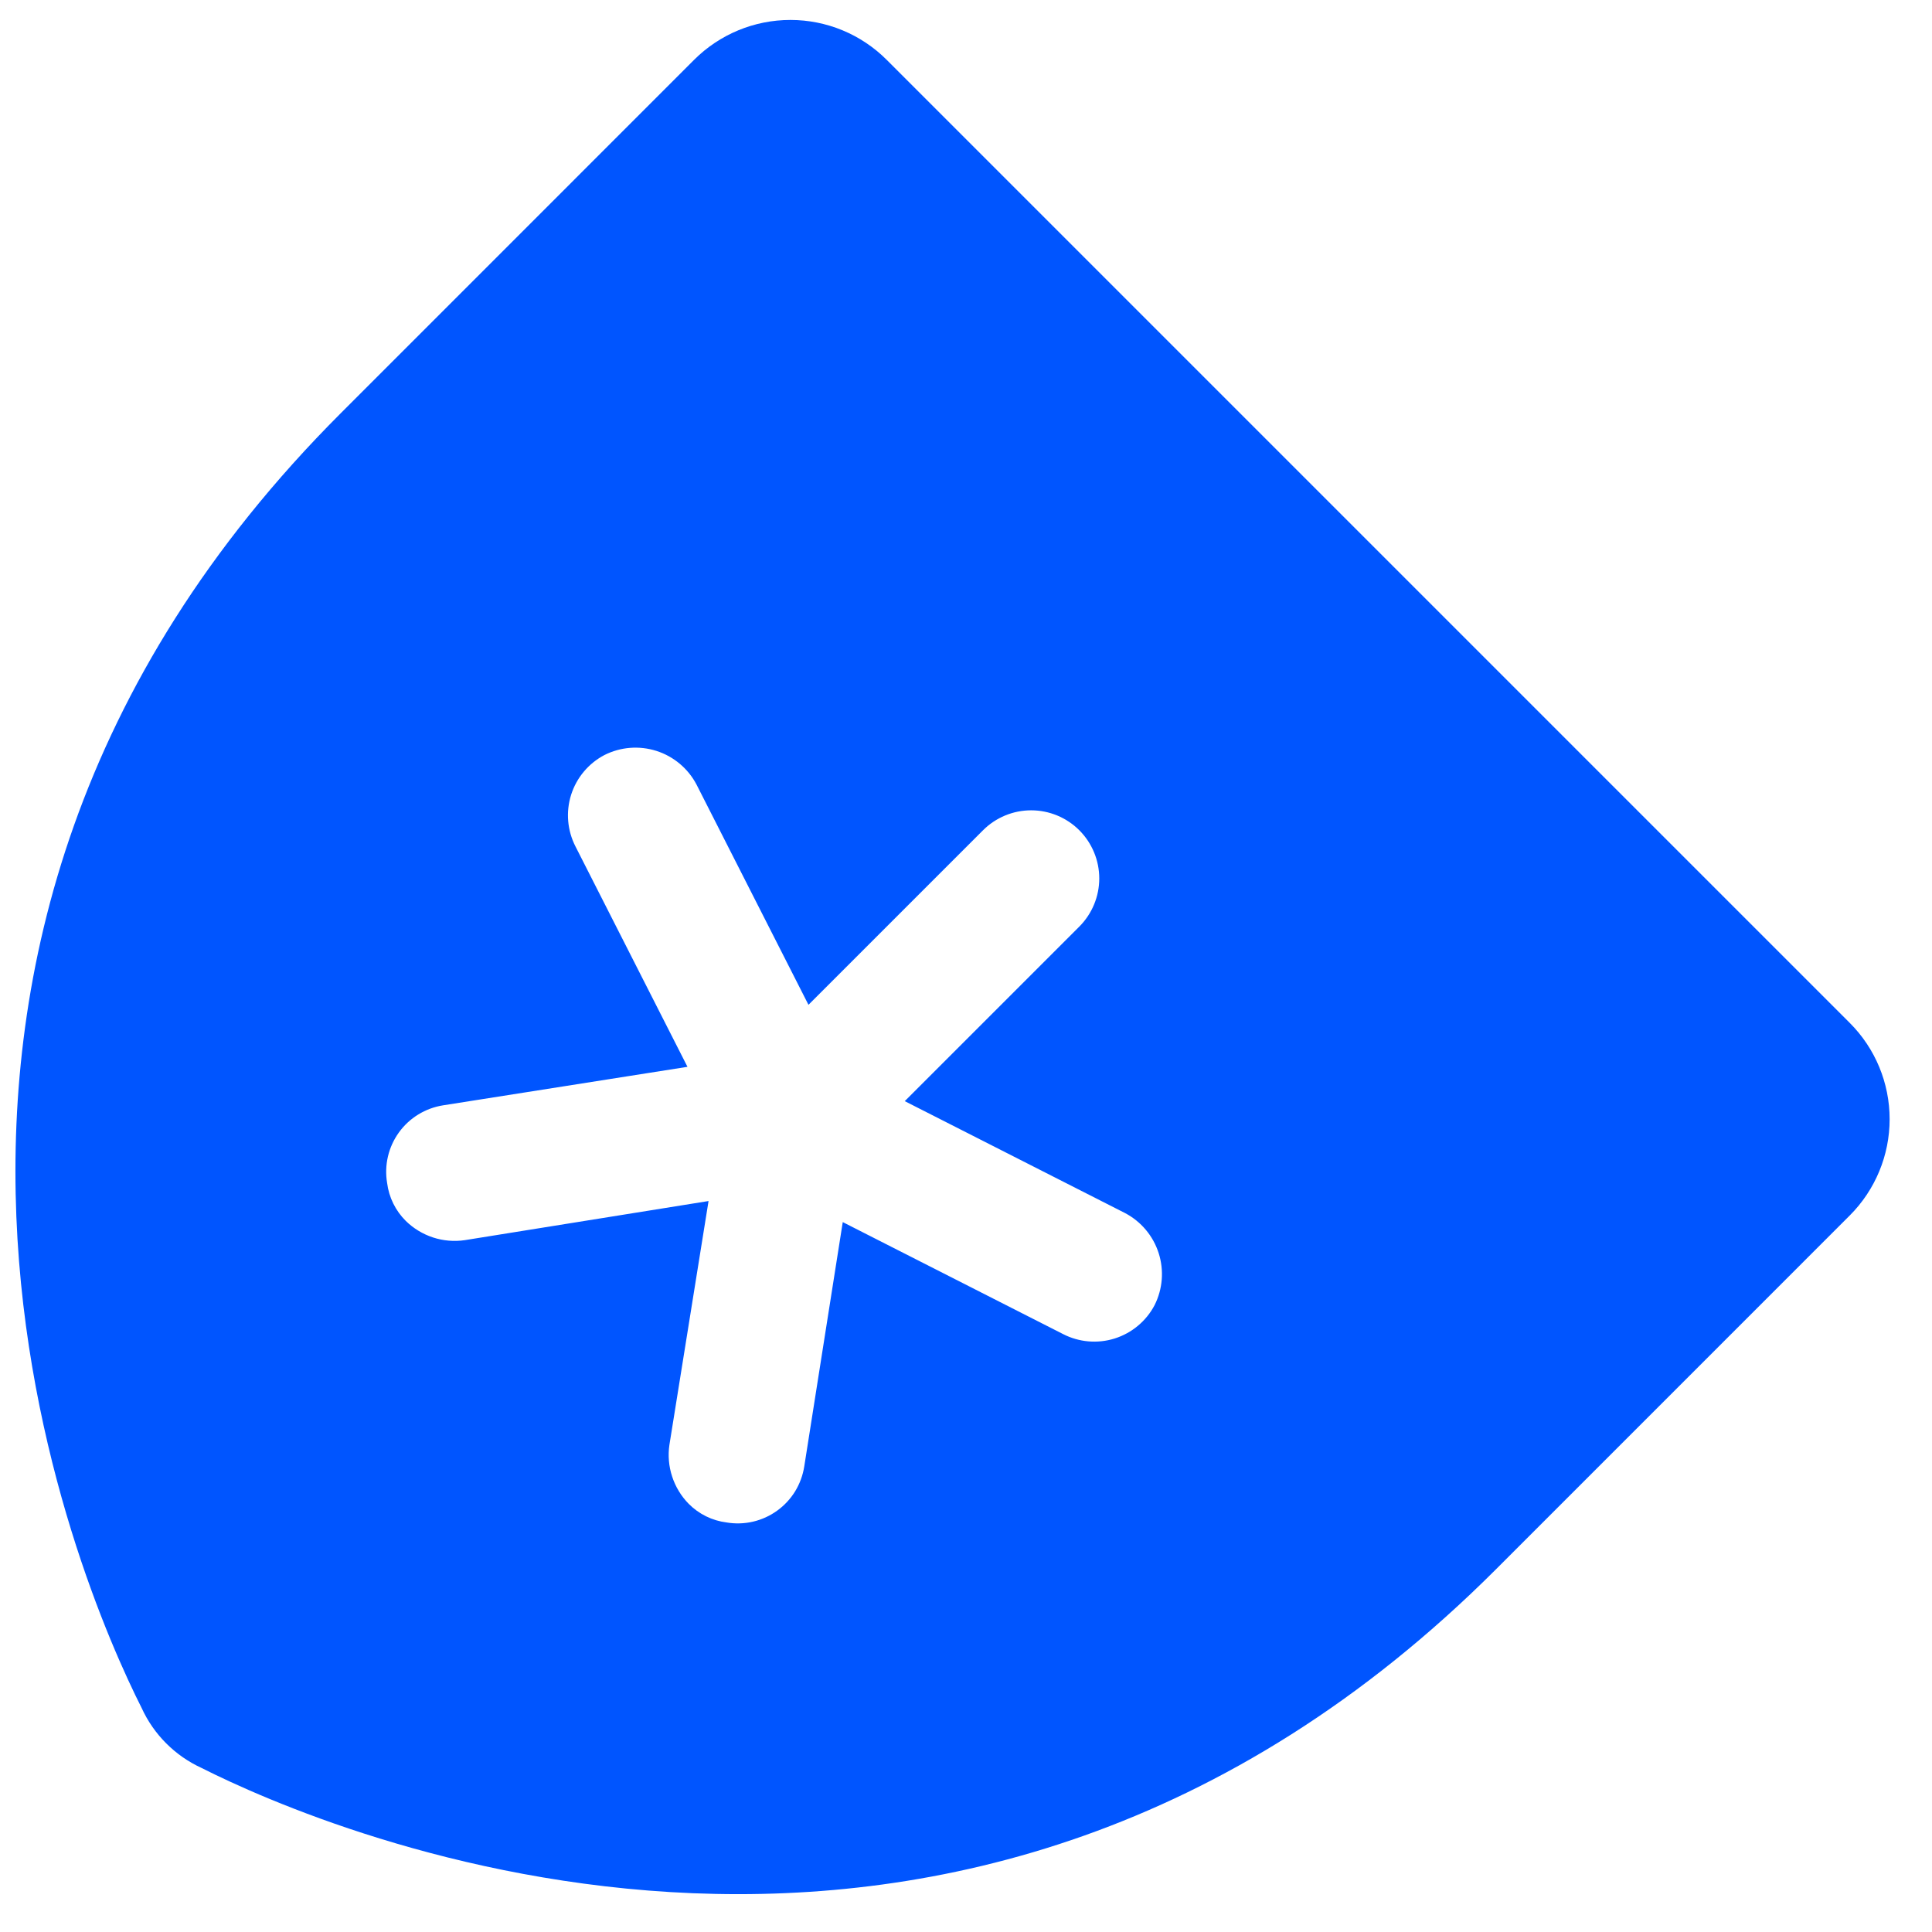 <svg width="43" height="43" viewBox="0 0 43 43" fill="none" xmlns="http://www.w3.org/2000/svg">
<path d="M41.169 22.766L19.735 1.332C19.167 0.763 18.396 0.444 17.592 0.444C16.788 0.444 16.017 0.763 15.448 1.332L7.585 9.196C-4.392 21.172 1.784 35.305 3.151 38.011C3.421 38.604 3.897 39.08 4.49 39.351C7.196 40.717 21.329 46.893 33.306 34.917L41.169 27.053C41.738 26.484 42.057 25.713 42.057 24.91C42.057 24.105 41.738 23.334 41.169 22.766V22.766ZM23.66 29.692L18.757 27.2L17.9 32.639C17.869 32.835 17.8 33.023 17.697 33.192C17.593 33.361 17.457 33.507 17.296 33.623C17.136 33.739 16.953 33.822 16.76 33.867C16.567 33.912 16.367 33.918 16.172 33.885C15.852 33.845 15.555 33.699 15.328 33.47C15.16 33.299 15.034 33.091 14.96 32.864C14.885 32.636 14.864 32.394 14.899 32.157L15.77 26.731L10.344 27.602C10.107 27.637 9.865 27.616 9.638 27.542C9.41 27.467 9.202 27.341 9.032 27.174C8.803 26.947 8.656 26.649 8.616 26.329C8.583 26.134 8.589 25.934 8.634 25.741C8.679 25.548 8.762 25.366 8.878 25.205C8.994 25.044 9.141 24.908 9.309 24.805C9.478 24.701 9.666 24.632 9.862 24.601L15.301 23.744L12.809 18.841C12.626 18.485 12.591 18.072 12.711 17.69C12.832 17.309 13.098 16.991 13.452 16.805C13.812 16.623 14.228 16.591 14.611 16.713C14.995 16.836 15.315 17.105 15.502 17.461L17.994 22.364L21.879 18.479C22.163 18.195 22.548 18.035 22.95 18.035C23.352 18.035 23.738 18.195 24.022 18.479C24.306 18.764 24.466 19.149 24.466 19.551C24.466 19.953 24.306 20.338 24.022 20.623L20.137 24.508L25.04 26.999C25.397 27.187 25.665 27.506 25.788 27.89C25.911 28.273 25.878 28.689 25.697 29.049C25.511 29.403 25.192 29.669 24.811 29.79C24.43 29.91 24.016 29.875 23.66 29.692Z" fill="#0055FF"/>
</svg>
